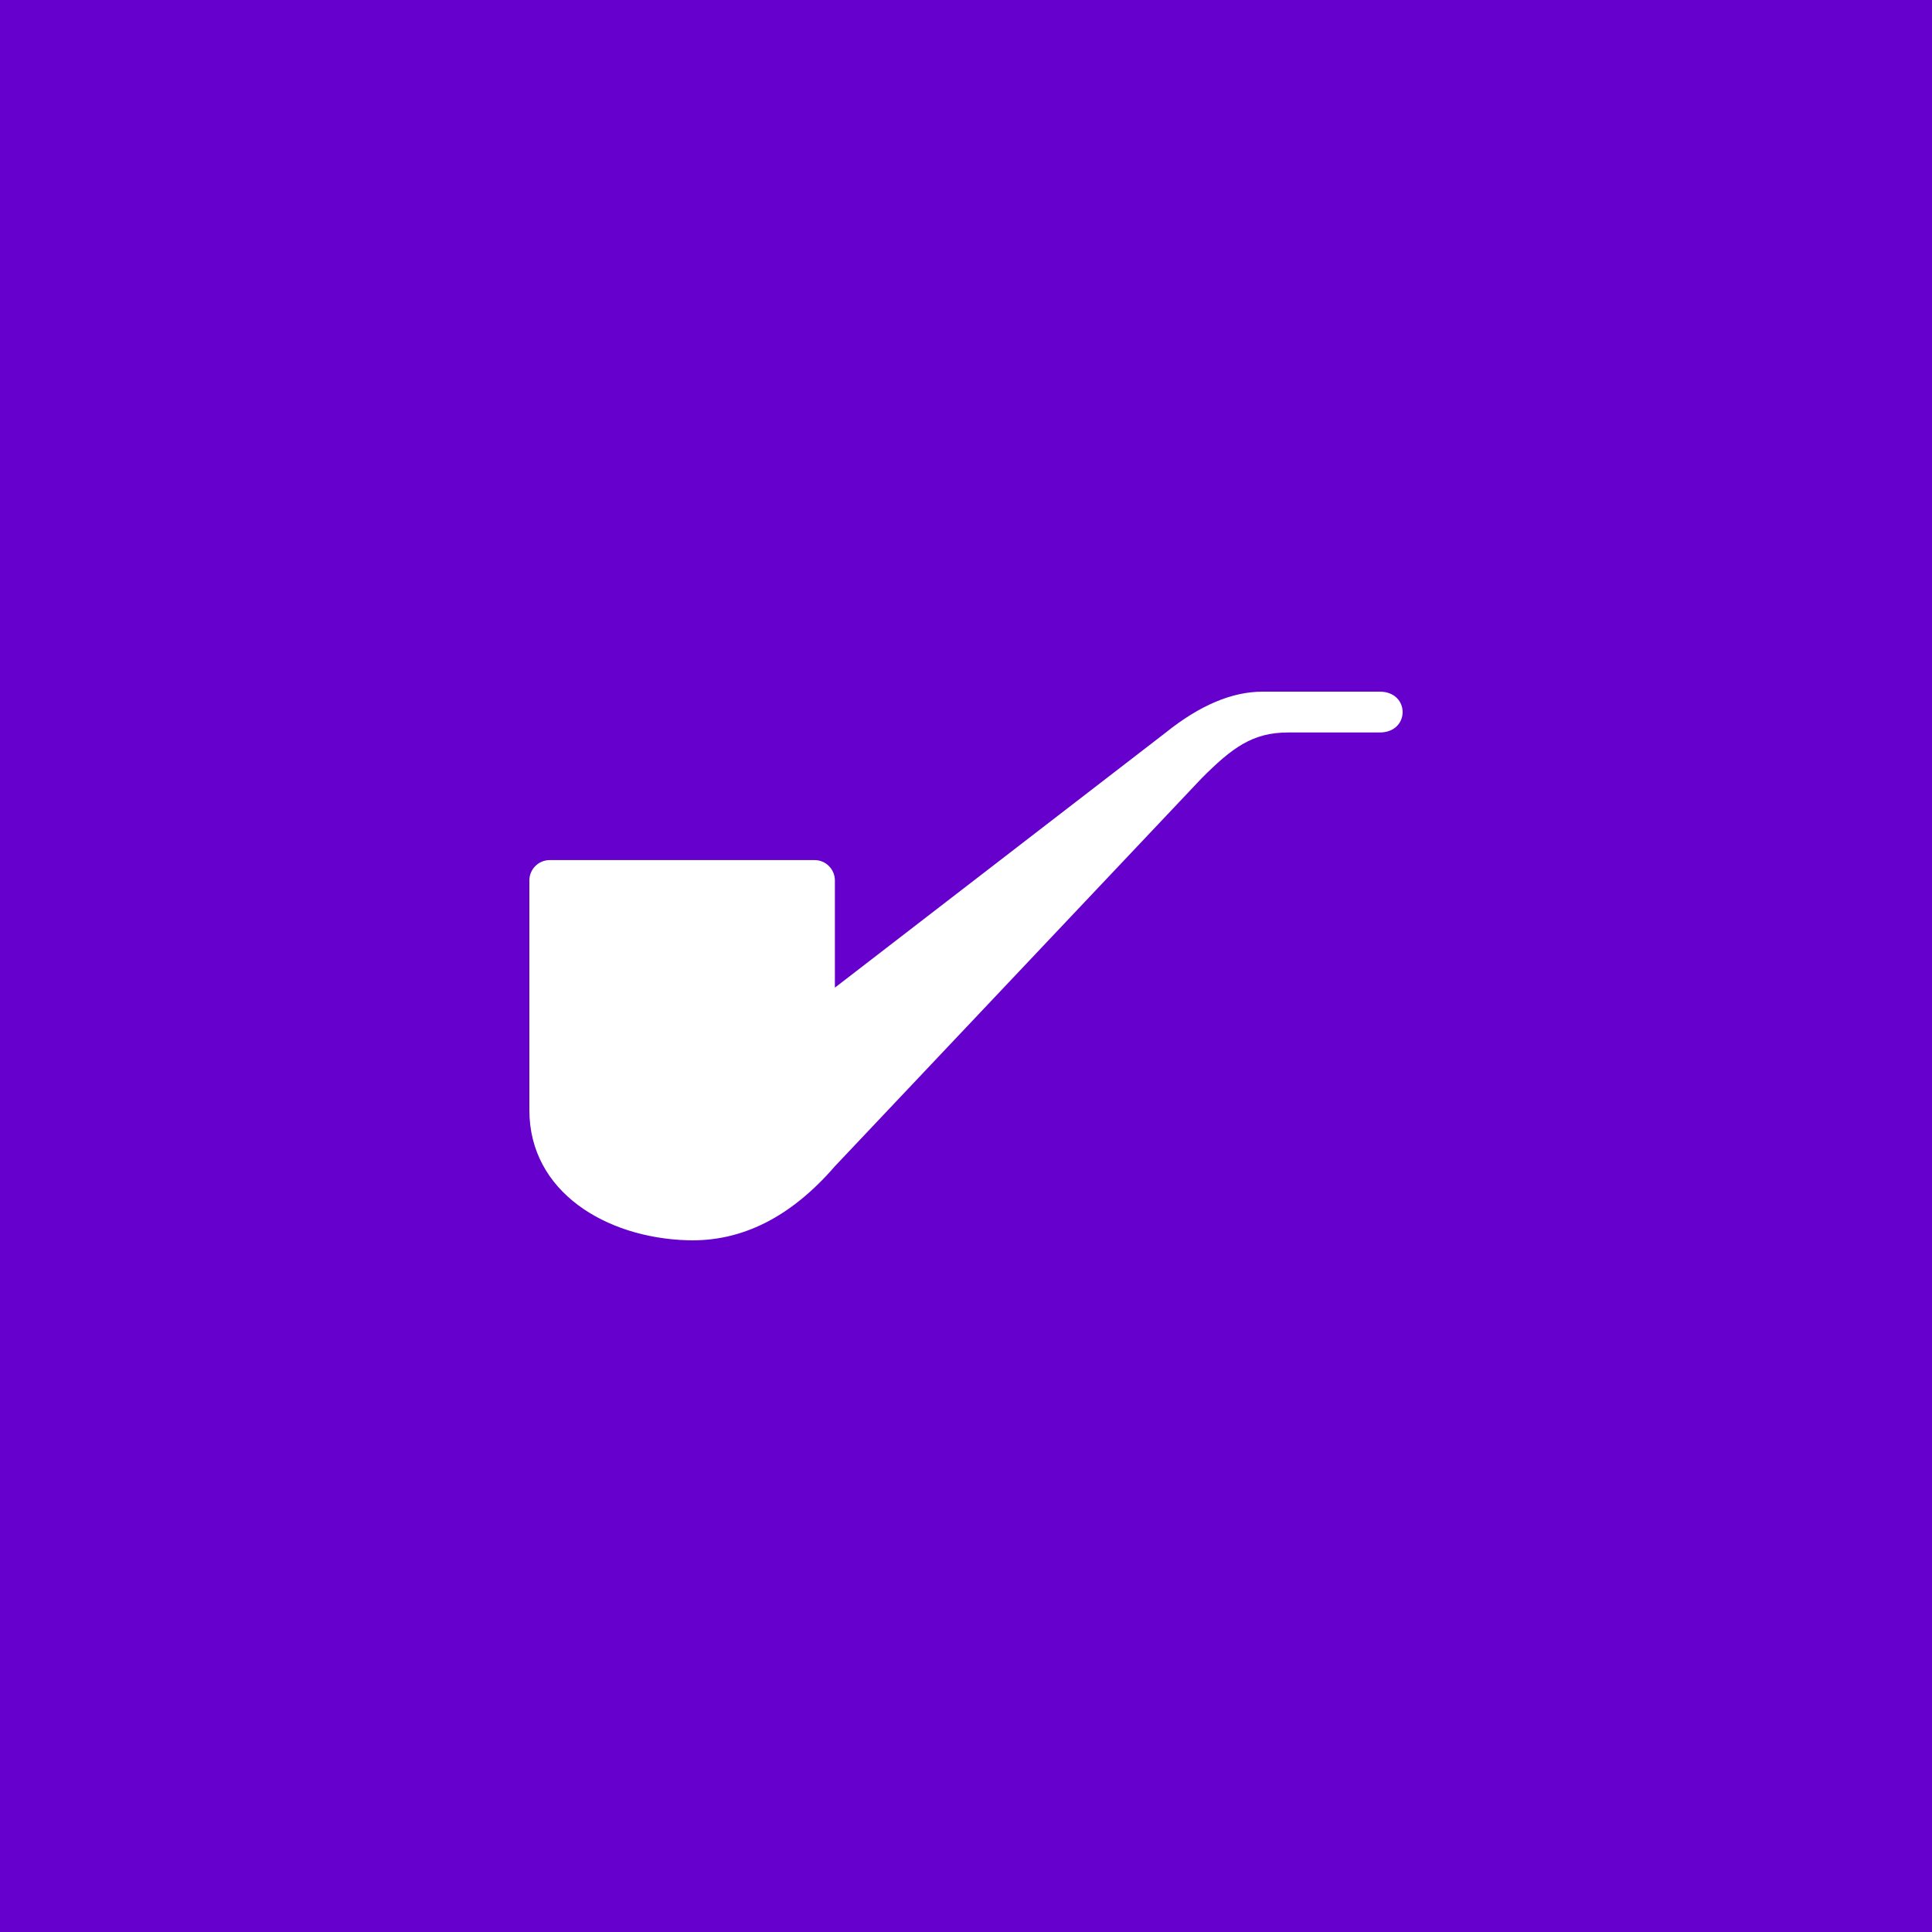 <svg width="500" height="500" viewBox="0 0 500 500" fill="none" xmlns="http://www.w3.org/2000/svg">
<rect width="500" height="500" fill="#6600CC"/>
<path fill-rule="evenodd" clip-rule="evenodd" d="M216.067 255.602L301.723 189.566C310.508 182.522 318.854 179 326.761 179C338.621 179 353.117 179 357.07 179C361.023 179 363 181.641 363 184.283C363 186.924 361.023 189.566 357.07 189.566C353.117 189.566 342.574 189.566 333.35 189.566C324.125 189.566 318.854 193.528 310.948 201.452L216.067 301.828C204.646 315.035 191.908 321.419 177.851 320.979C156.767 320.318 137 308.432 137 287.3C137 267.487 137 247.673 137 227.86C137 224.946 139.366 222.584 142.284 222.584H210.783C213.701 222.584 216.067 224.946 216.067 227.86V255.602Z" fill="white"/>
</svg>
